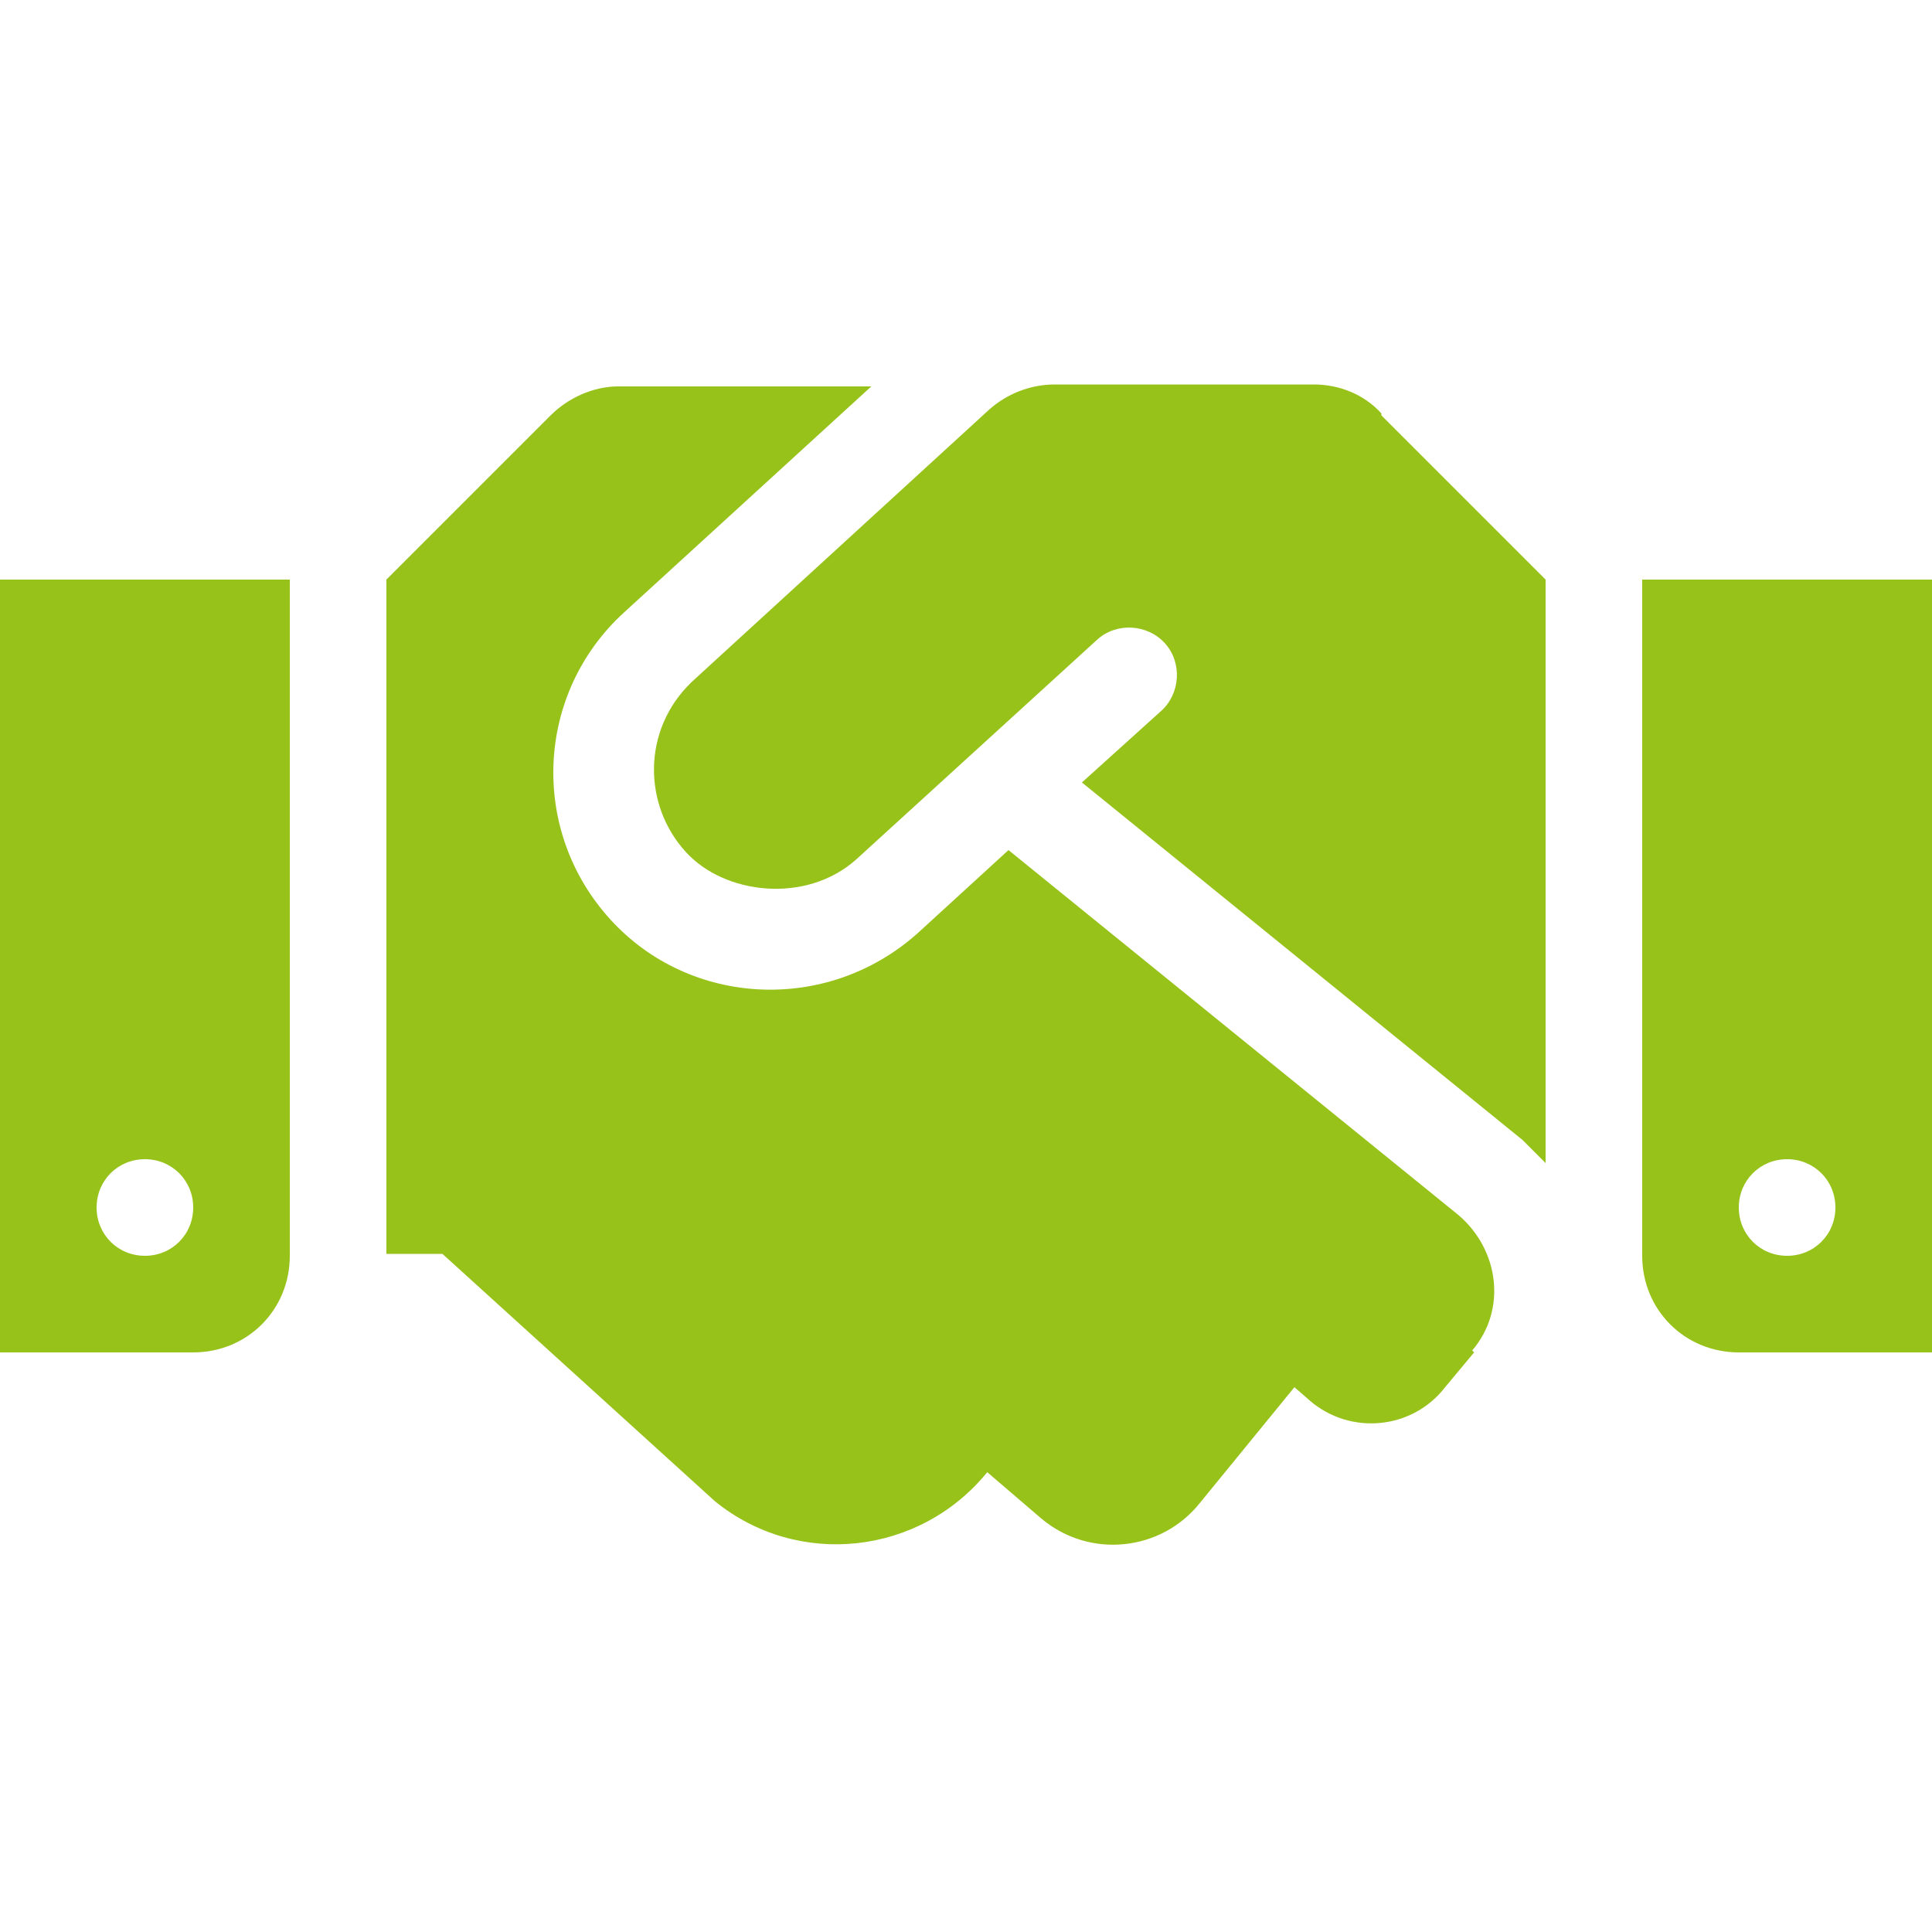 <?xml version="1.0" encoding="UTF-8"?>
<svg xmlns="http://www.w3.org/2000/svg" version="1.1" viewBox="0 0 100 100">
  <defs>
    <style>
      .cls-1 {
        fill: #97c21a;
      }

      .cls-2 {
        isolation: isolate;
      }
    </style>
  </defs>
  <!-- Generator: Adobe Illustrator 28.7.5, SVG Export Plug-In . SVG Version: 1.2.0 Build 176)  -->
  <g>
    <g id="Ebene_1">
      <g id="_" class="cls-2">
        <g class="cls-2">
          <path class="cls-1" d="M0,30h15v35c0,2.8-2.2,5-5,5H0V30ZM5,62.5c0,1.4,1.1,2.5,2.5,2.5s2.5-1.1,2.5-2.5-1.1-2.5-2.5-2.5-2.5,1.1-2.5,2.5ZM76.3,70l-1.5,1.8c-1.7,2.2-4.9,2.5-7,.7l-.8-.7-4.9,6c-2,2.5-5.7,2.9-8.2.8l-2.8-2.4h0c-3.5,4.3-9.8,5-14.1,1.5l-14.1-12.8h-2.9V30l8.5-8.5c.9-.9,2.2-1.5,3.5-1.5h13.1l-12.8,11.7c-4.6,4.2-4.9,11.3-.7,15.9,4.1,4.5,11.2,4.9,15.9.7l4.7-4.3,23.3,18.9c2.1,1.8,2.5,4.9.7,7ZM71.5,21.5l8.5,8.5v30.2c-.4-.4-.8-.8-1.2-1.2l-22.8-18.5,4.1-3.7c1-.9,1.1-2.5.2-3.5-.9-1-2.5-1.1-3.5-.2l-12.5,11.4s0,0,0,0c-2.6,2.3-6.8,1.8-8.8-.4-2.2-2.4-2.3-6.3.3-8.8,0,0,0,0,0,0l15.4-14.1c.9-.8,2.1-1.3,3.4-1.3h13.4c1.3,0,2.6.5,3.5,1.5ZM100,30v40h-10c-2.8,0-5-2.2-5-5V30h15ZM95,62.5c0-1.4-1.1-2.5-2.5-2.5s-2.5,1.1-2.5,2.5,1.1,2.5,2.5,2.5,2.5-1.1,2.5-2.5Z"/>
        </g>
      </g>
    </g>
  </g>
</svg>